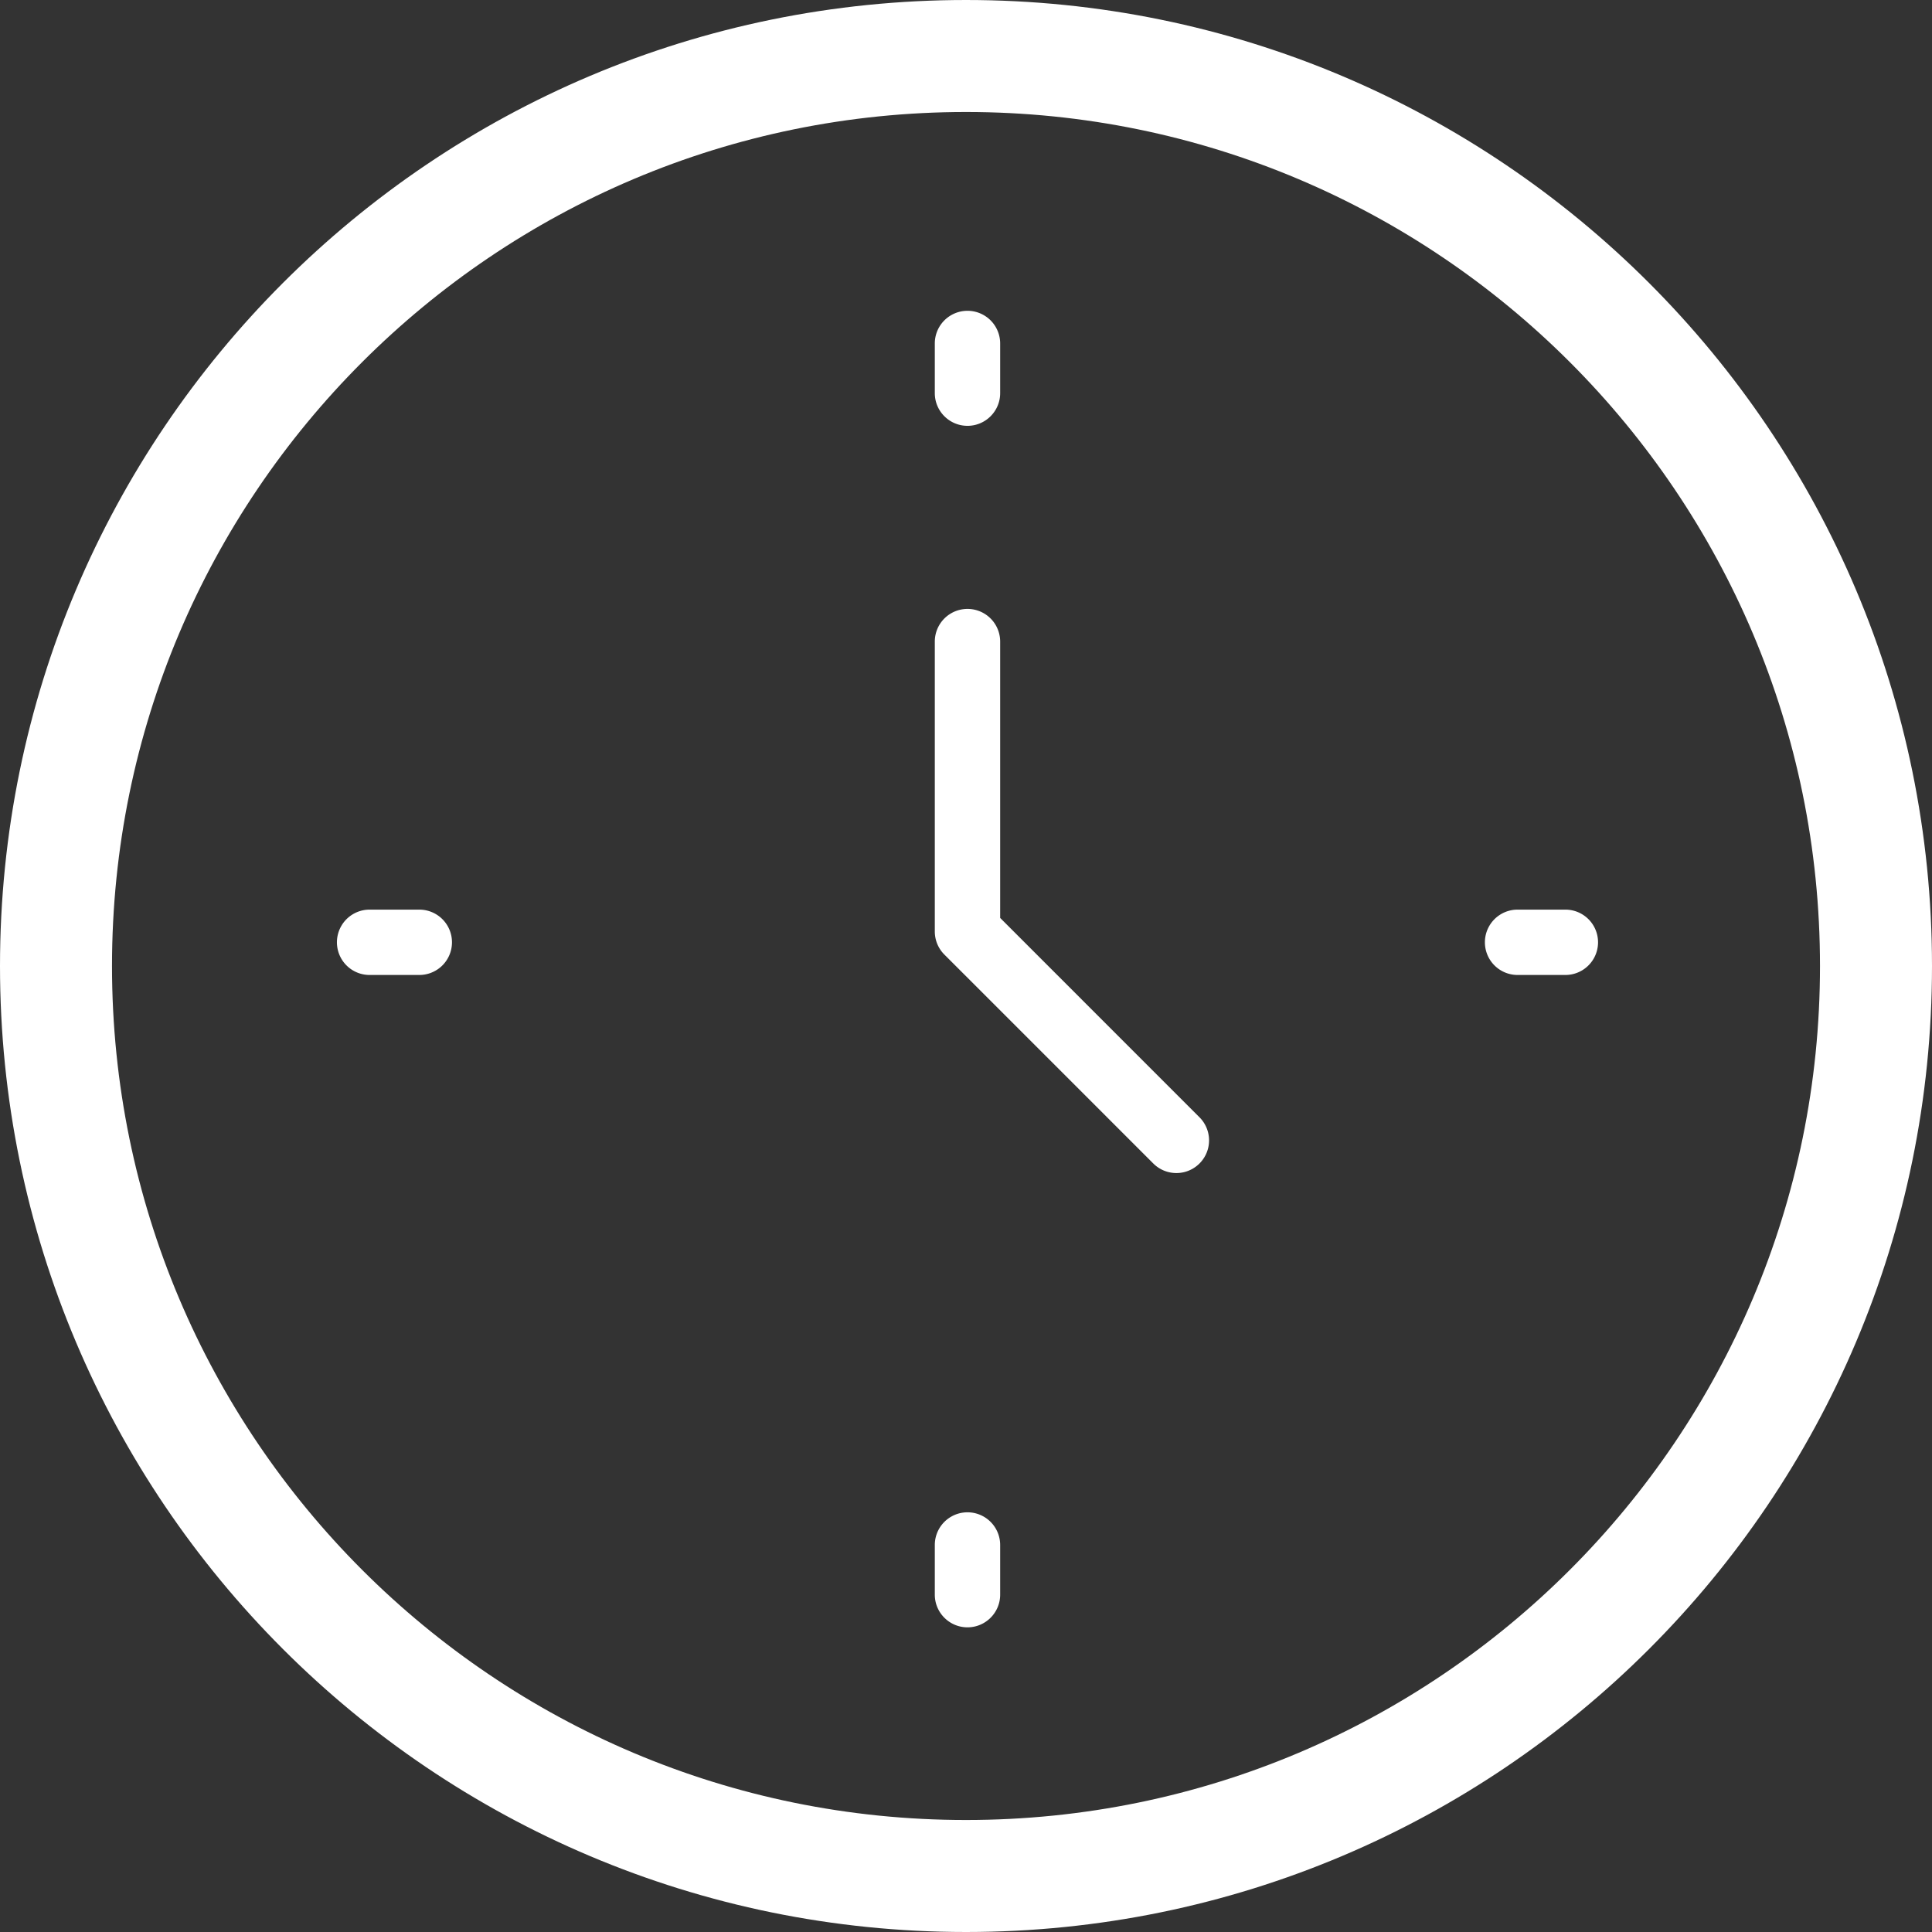 <svg width="69" height="69" viewBox="0 0 69 69" xmlns="http://www.w3.org/2000/svg">
    <rect x="0" y="0" width="69" height="69" fill="#333333" stroke="none"/>
    <g fill="none" fill-rule="evenodd">
        <path d="M67 34.5C67 52.449 52.449 67 34.5 67 16.551 67 2 52.449 2 34.5 2 16.551 16.551 2 34.5 2 52.449 2 67 16.551 67 34.5z" stroke="#FFF" stroke-width="4"/>
        <g fill="#FFF">
            <path d="M34.553 15.208c.644 0 1.167-.523 1.167-1.167v-1.774a1.167 1.167 0 0 0-2.334 0v1.774c0 .644.523 1.167 1.167 1.167M34.553 58.119c.644 0 1.167-.523 1.167-1.167v-1.774a1.167 1.167 0 0 0-2.334 0v1.774c0 .644.523 1.167 1.167 1.167M14.941 32.487h-1.775a1.167 1.167 0 0 0 0 2.333h1.775a1.167 1.167 0 1 0 0-2.333M54.165 34.82h1.775a1.167 1.167 0 0 0 0-2.333h-1.775a1.167 1.167 0 0 0 0 2.333M35.72 32.784v-9.87a1.167 1.167 0 0 0-2.334 0v10.353c0 .31.123.607.342.825l7.461 7.461a1.166 1.166 0 0 0 1.65-1.65l-7.119-7.12z"/>
        </g>
    </g>
</svg>
